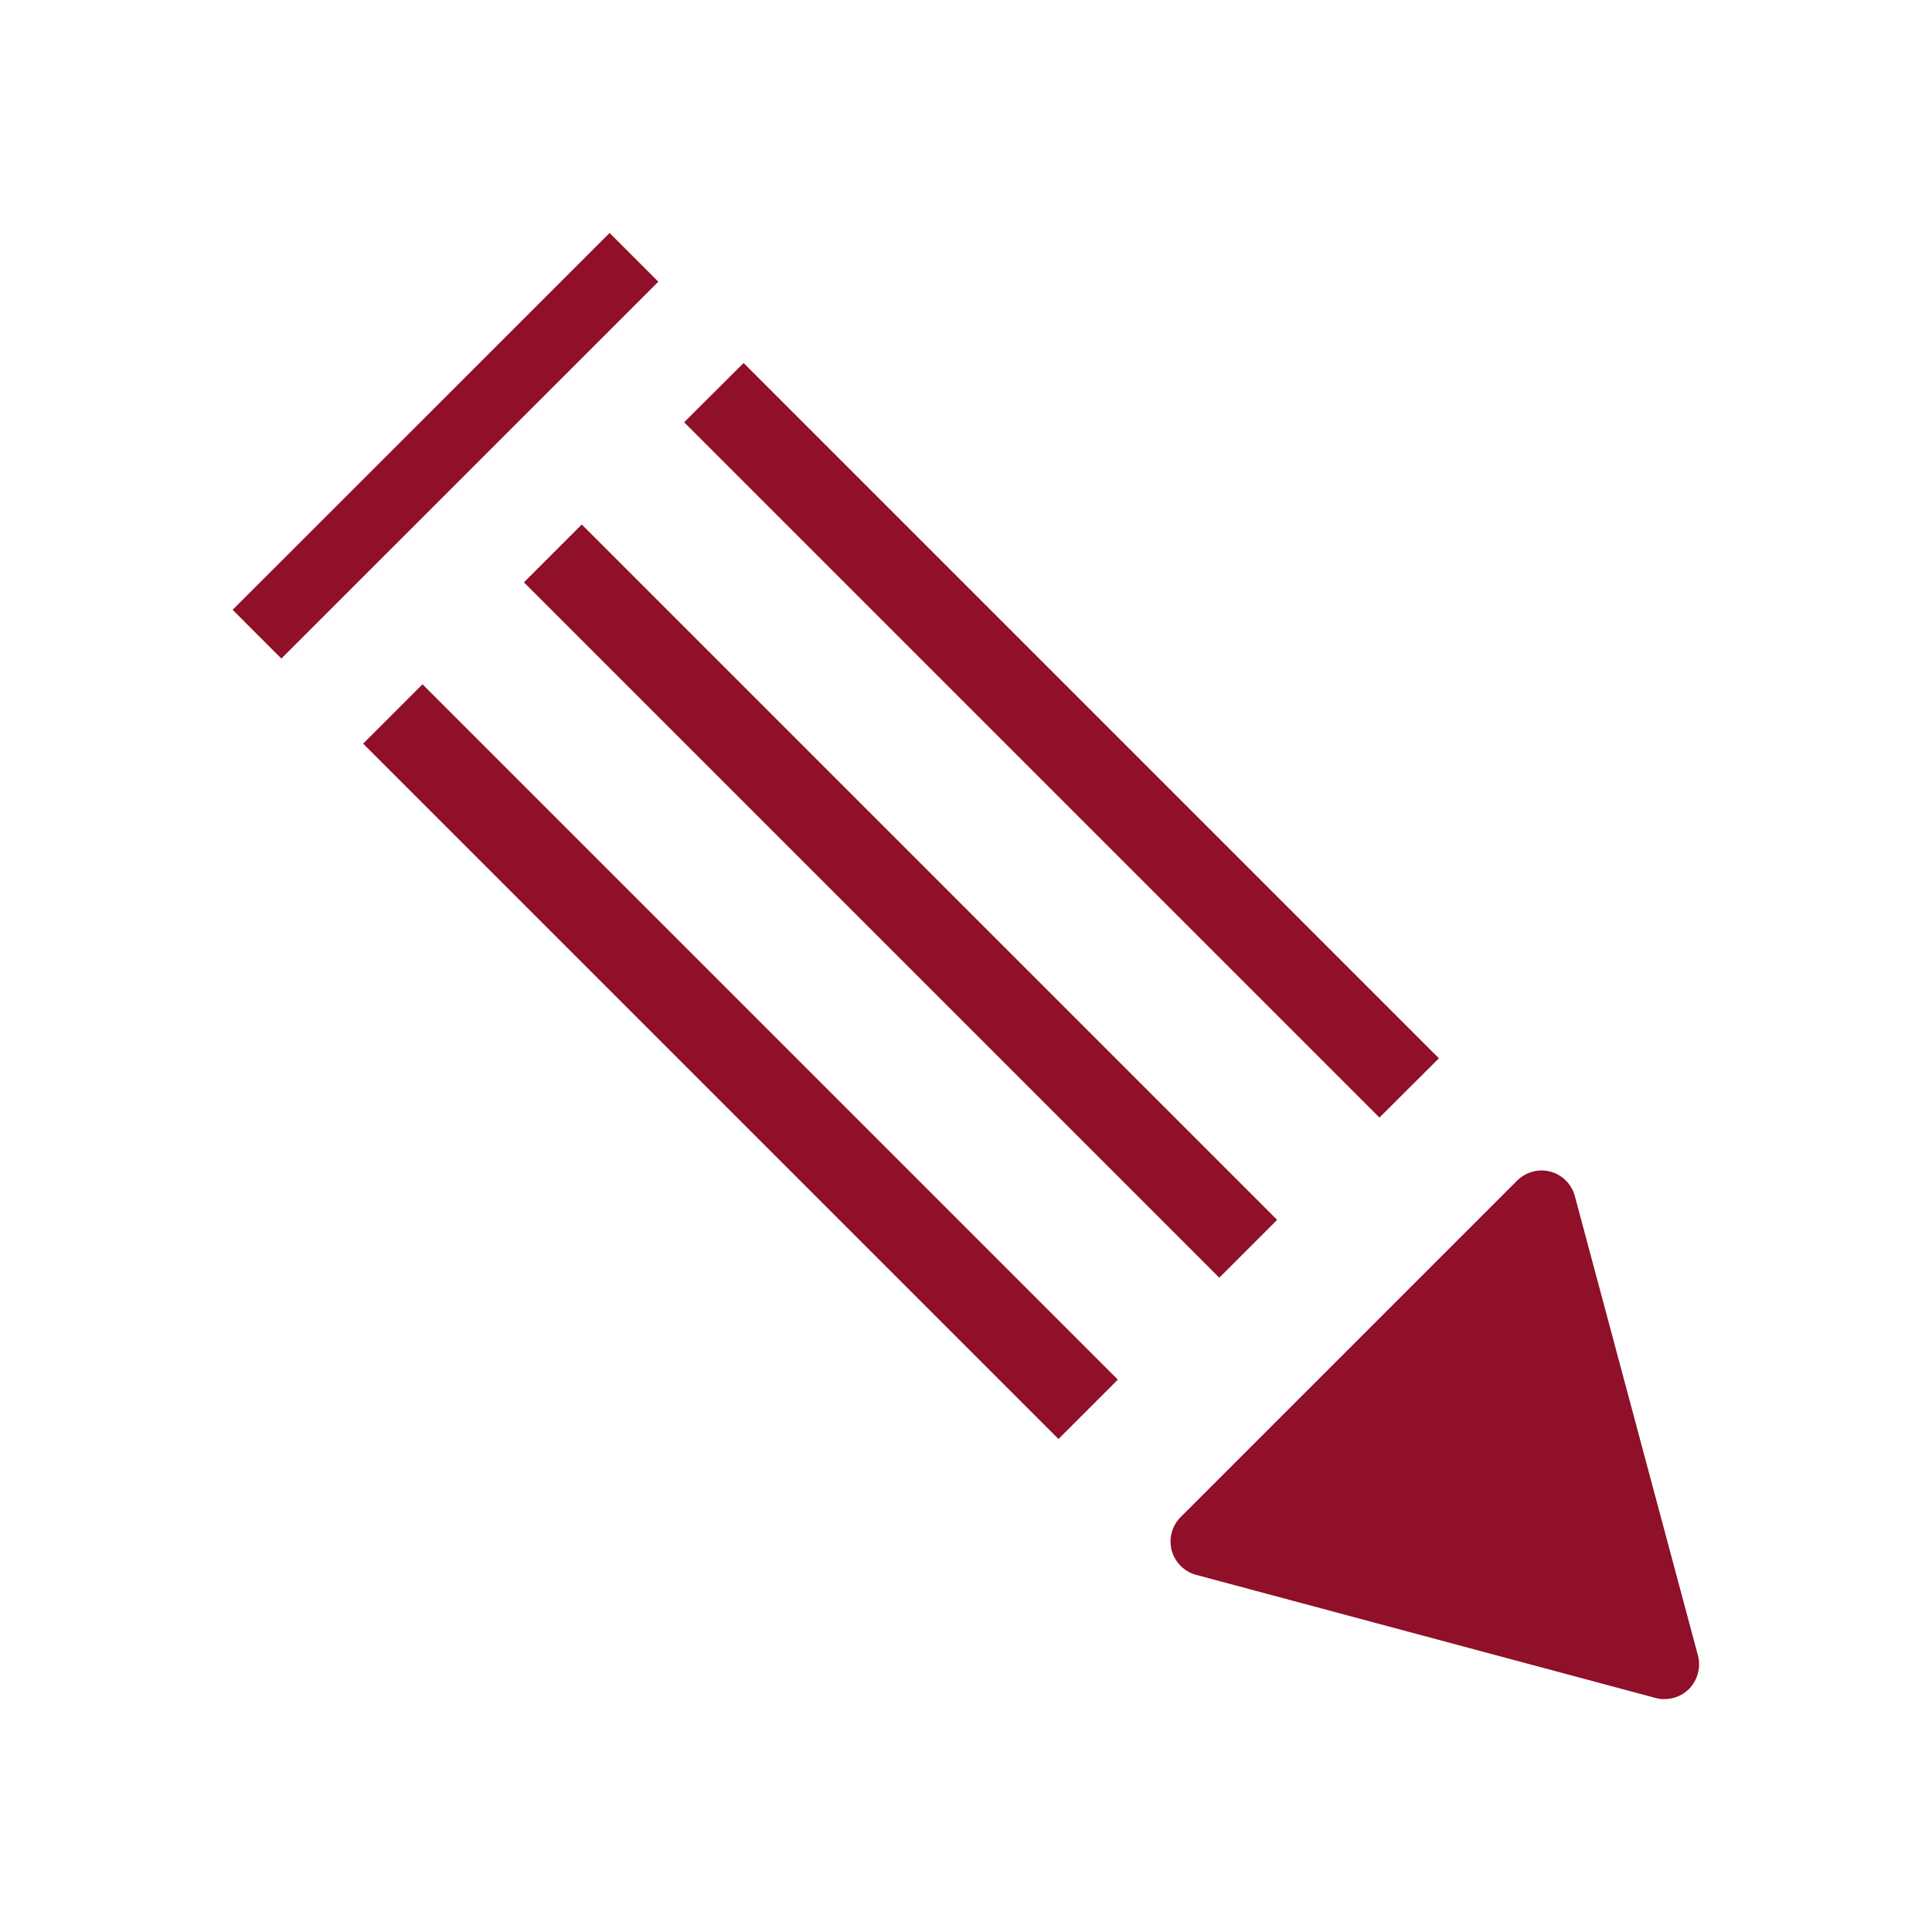 <?xml version="1.0" encoding="UTF-8"?><svg id="Layer_1" xmlns="http://www.w3.org/2000/svg" viewBox="0 0 90 90"><rect x="8.34" y="19.15" width="24.83" height="3.21" transform="translate(-8.6 20.76) rotate(-44.99)" style="fill:#8f1028;"/><path d="M79.1,77.13l-5.74-21.42c-.15-.55-.58-.98-1.13-1.13-.55-.15-1.14,.01-1.55,.41l-15.68,15.68c-.41,.41-.56,.99-.42,1.55,.15,.55,.58,.99,1.13,1.14l21.42,5.74c.14,.04,.27,.05,.41,.05,.42,0,.83-.16,1.14-.47,.4-.41,.56-1,.42-1.55Z" style="fill:#8f1028;"/><rect x="32.53" y="26.55" width="3.91" height="45.81" transform="translate(-24.86 38.87) rotate(-45)" style="fill:#8f1028;"/><polygon points="34.64 16.91 31.84 19.7 31.87 19.67 64.26 52.06 67.03 49.3 34.64 16.91" style="fill:#8f1028;"/><rect x="40.05" y="19.06" width="3.81" height="45.81" transform="translate(-17.39 41.97) rotate(-45)" style="fill:#8f1028;"/></svg>